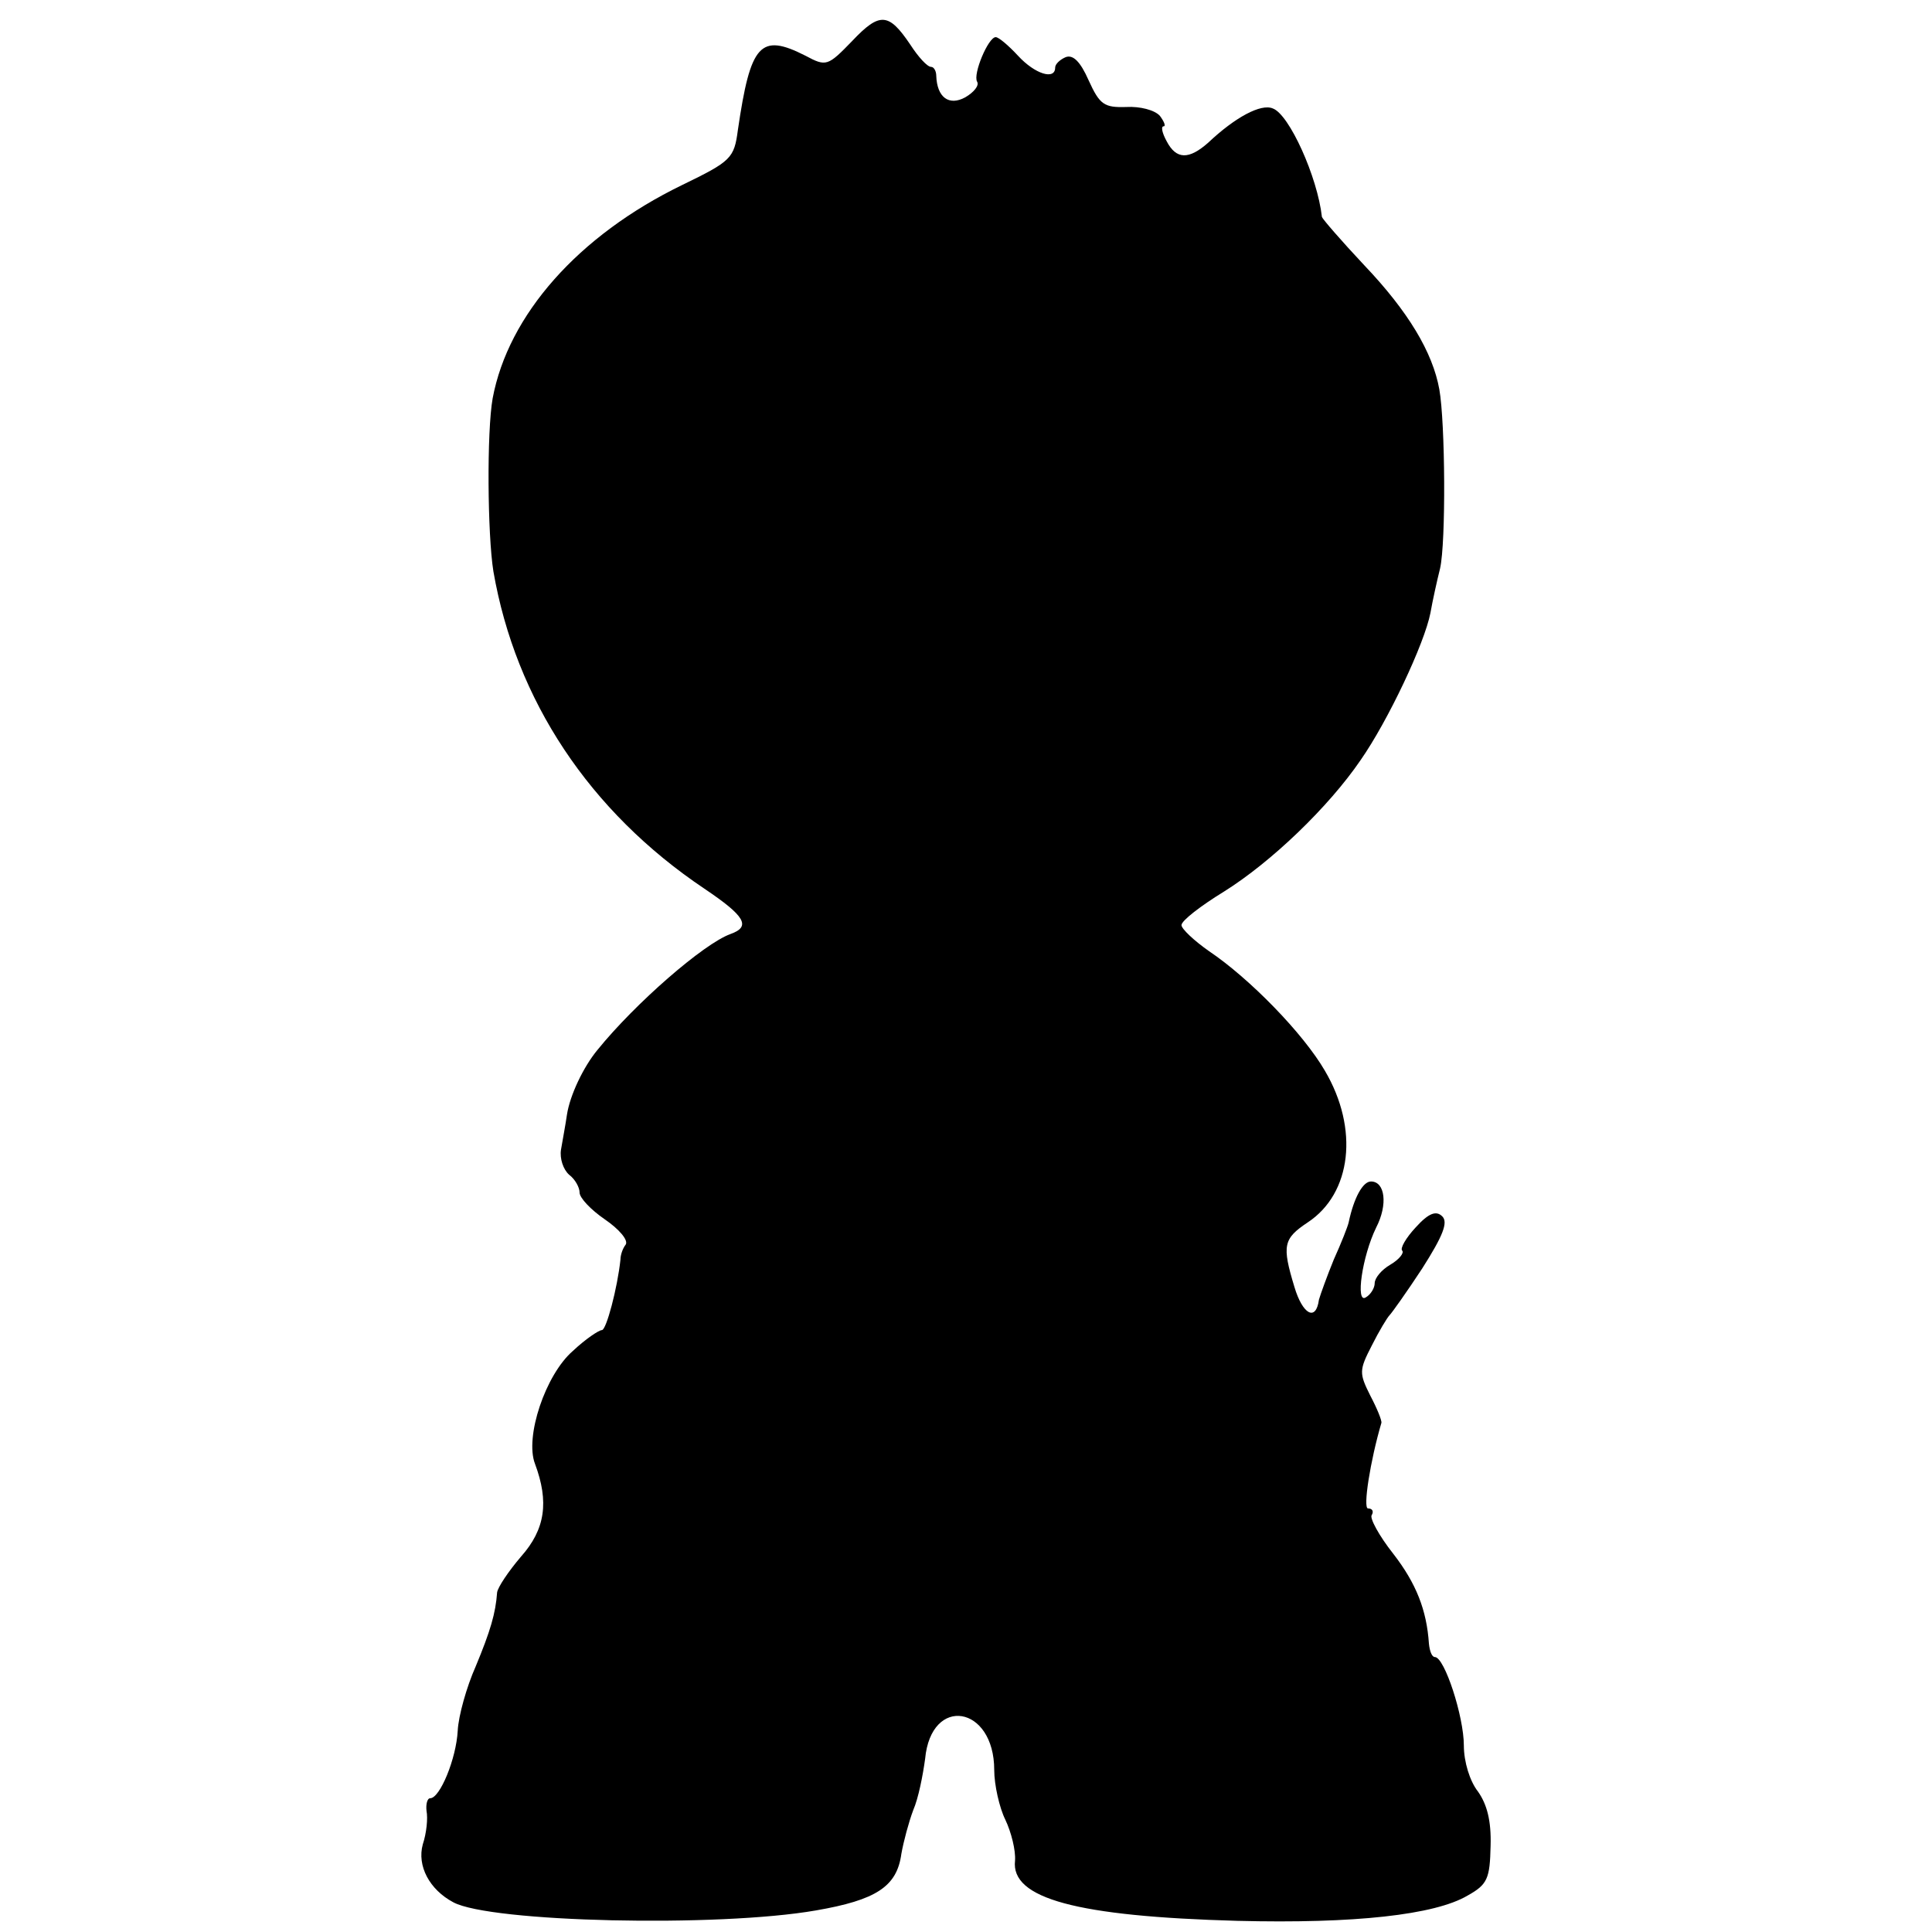 <?xml version="1.0" standalone="no"?>
<!DOCTYPE svg PUBLIC "-//W3C//DTD SVG 20010904//EN"
 "http://www.w3.org/TR/2001/REC-SVG-20010904/DTD/svg10.dtd">
<svg version="1.0" xmlns="http://www.w3.org/2000/svg"
 width="260pt" height="260pt" viewBox="0 0 260 260"
 preserveAspectRatio="xMidYMid meet">
<g transform="translate(0,260) scale(0.1,-0.1)"
fill="#000000" stroke="none">
<path d="M1147 2545 c-33 -34 -35 -35 -63 -20 -61 31 -74 16 -91 -100 -5 -38
-9 -42 -75 -74 -140 -68 -234 -175 -255 -287 -8 -45 -7 -183 1 -233 30 -173
129 -323 284 -427 55 -37 63 -51 35 -61 -36 -13 -128 -93 -179 -156 -19 -23
-37 -61 -41 -87 -2 -14 -6 -35 -8 -47 -2 -12 3 -27 11 -34 8 -6 14 -17 14 -24
0 -7 15 -23 34 -36 19 -13 32 -28 28 -34 -4 -5 -7 -14 -7 -20 -4 -38 -19 -95
-25 -95 -4 0 -22 -12 -39 -28 -37 -32 -65 -116 -51 -152 19 -51 14 -88 -19
-125 -17 -20 -31 -41 -32 -48 -2 -28 -9 -52 -29 -100 -12 -27 -23 -66 -24 -86
-2 -38 -24 -91 -37 -91 -4 0 -6 -8 -5 -17 2 -10 0 -30 -5 -45 -8 -29 9 -61 41
-78 50 -27 356 -34 488 -11 81 14 109 32 115 76 3 17 10 43 16 59 7 16 13 47
16 69 8 86 93 72 93 -15 0 -20 7 -51 15 -67 8 -17 14 -41 13 -55 -6 -51 83
-75 299 -81 158 -4 266 8 310 34 27 15 30 23 31 67 1 34 -5 56 -17 73 -11 14
-19 40 -19 62 0 39 -26 119 -39 119 -4 0 -7 8 -8 18 -3 45 -17 81 -48 121 -19
24 -32 48 -29 52 3 5 1 9 -5 9 -7 0 3 64 18 115 1 3 -6 20 -15 37 -15 30 -15
34 2 67 10 20 21 38 24 41 3 3 23 31 44 63 28 44 35 62 27 70 -8 8 -18 5 -36
-15 -13 -14 -21 -28 -18 -31 3 -3 -4 -12 -16 -19 -12 -7 -21 -18 -21 -25 0 -6
-5 -15 -12 -19 -14 -9 -5 55 14 94 16 31 12 62 -7 62 -11 0 -23 -22 -30 -55
-1 -5 -10 -28 -20 -50 -9 -22 -18 -47 -20 -54 -4 -30 -22 -20 -33 17 -17 56
-15 65 18 87 59 39 69 126 23 204 -29 50 -101 124 -156 161 -20 14 -37 30 -37
35 0 6 26 26 57 45 64 40 141 114 184 177 37 53 86 157 94 198 3 17 9 44 13
60 8 35 7 196 -1 241 -9 50 -42 105 -101 167 -31 33 -56 62 -57 65 -6 54 -44
138 -66 146 -16 7 -51 -12 -87 -46 -26 -23 -43 -23 -56 2 -6 11 -8 20 -4 20 3
0 1 6 -5 14 -7 8 -27 13 -45 12 -30 -1 -36 3 -51 36 -11 25 -21 35 -31 31 -7
-3 -14 -9 -14 -14 0 -17 -27 -9 -50 16 -13 14 -26 25 -30 25 -10 0 -31 -50
-25 -60 3 -5 -4 -14 -16 -21 -22 -12 -38 0 -39 29 0 6 -3 12 -7 12 -5 0 -17
13 -28 30 -29 43 -41 44 -78 5z"/>
</g>
</svg>
